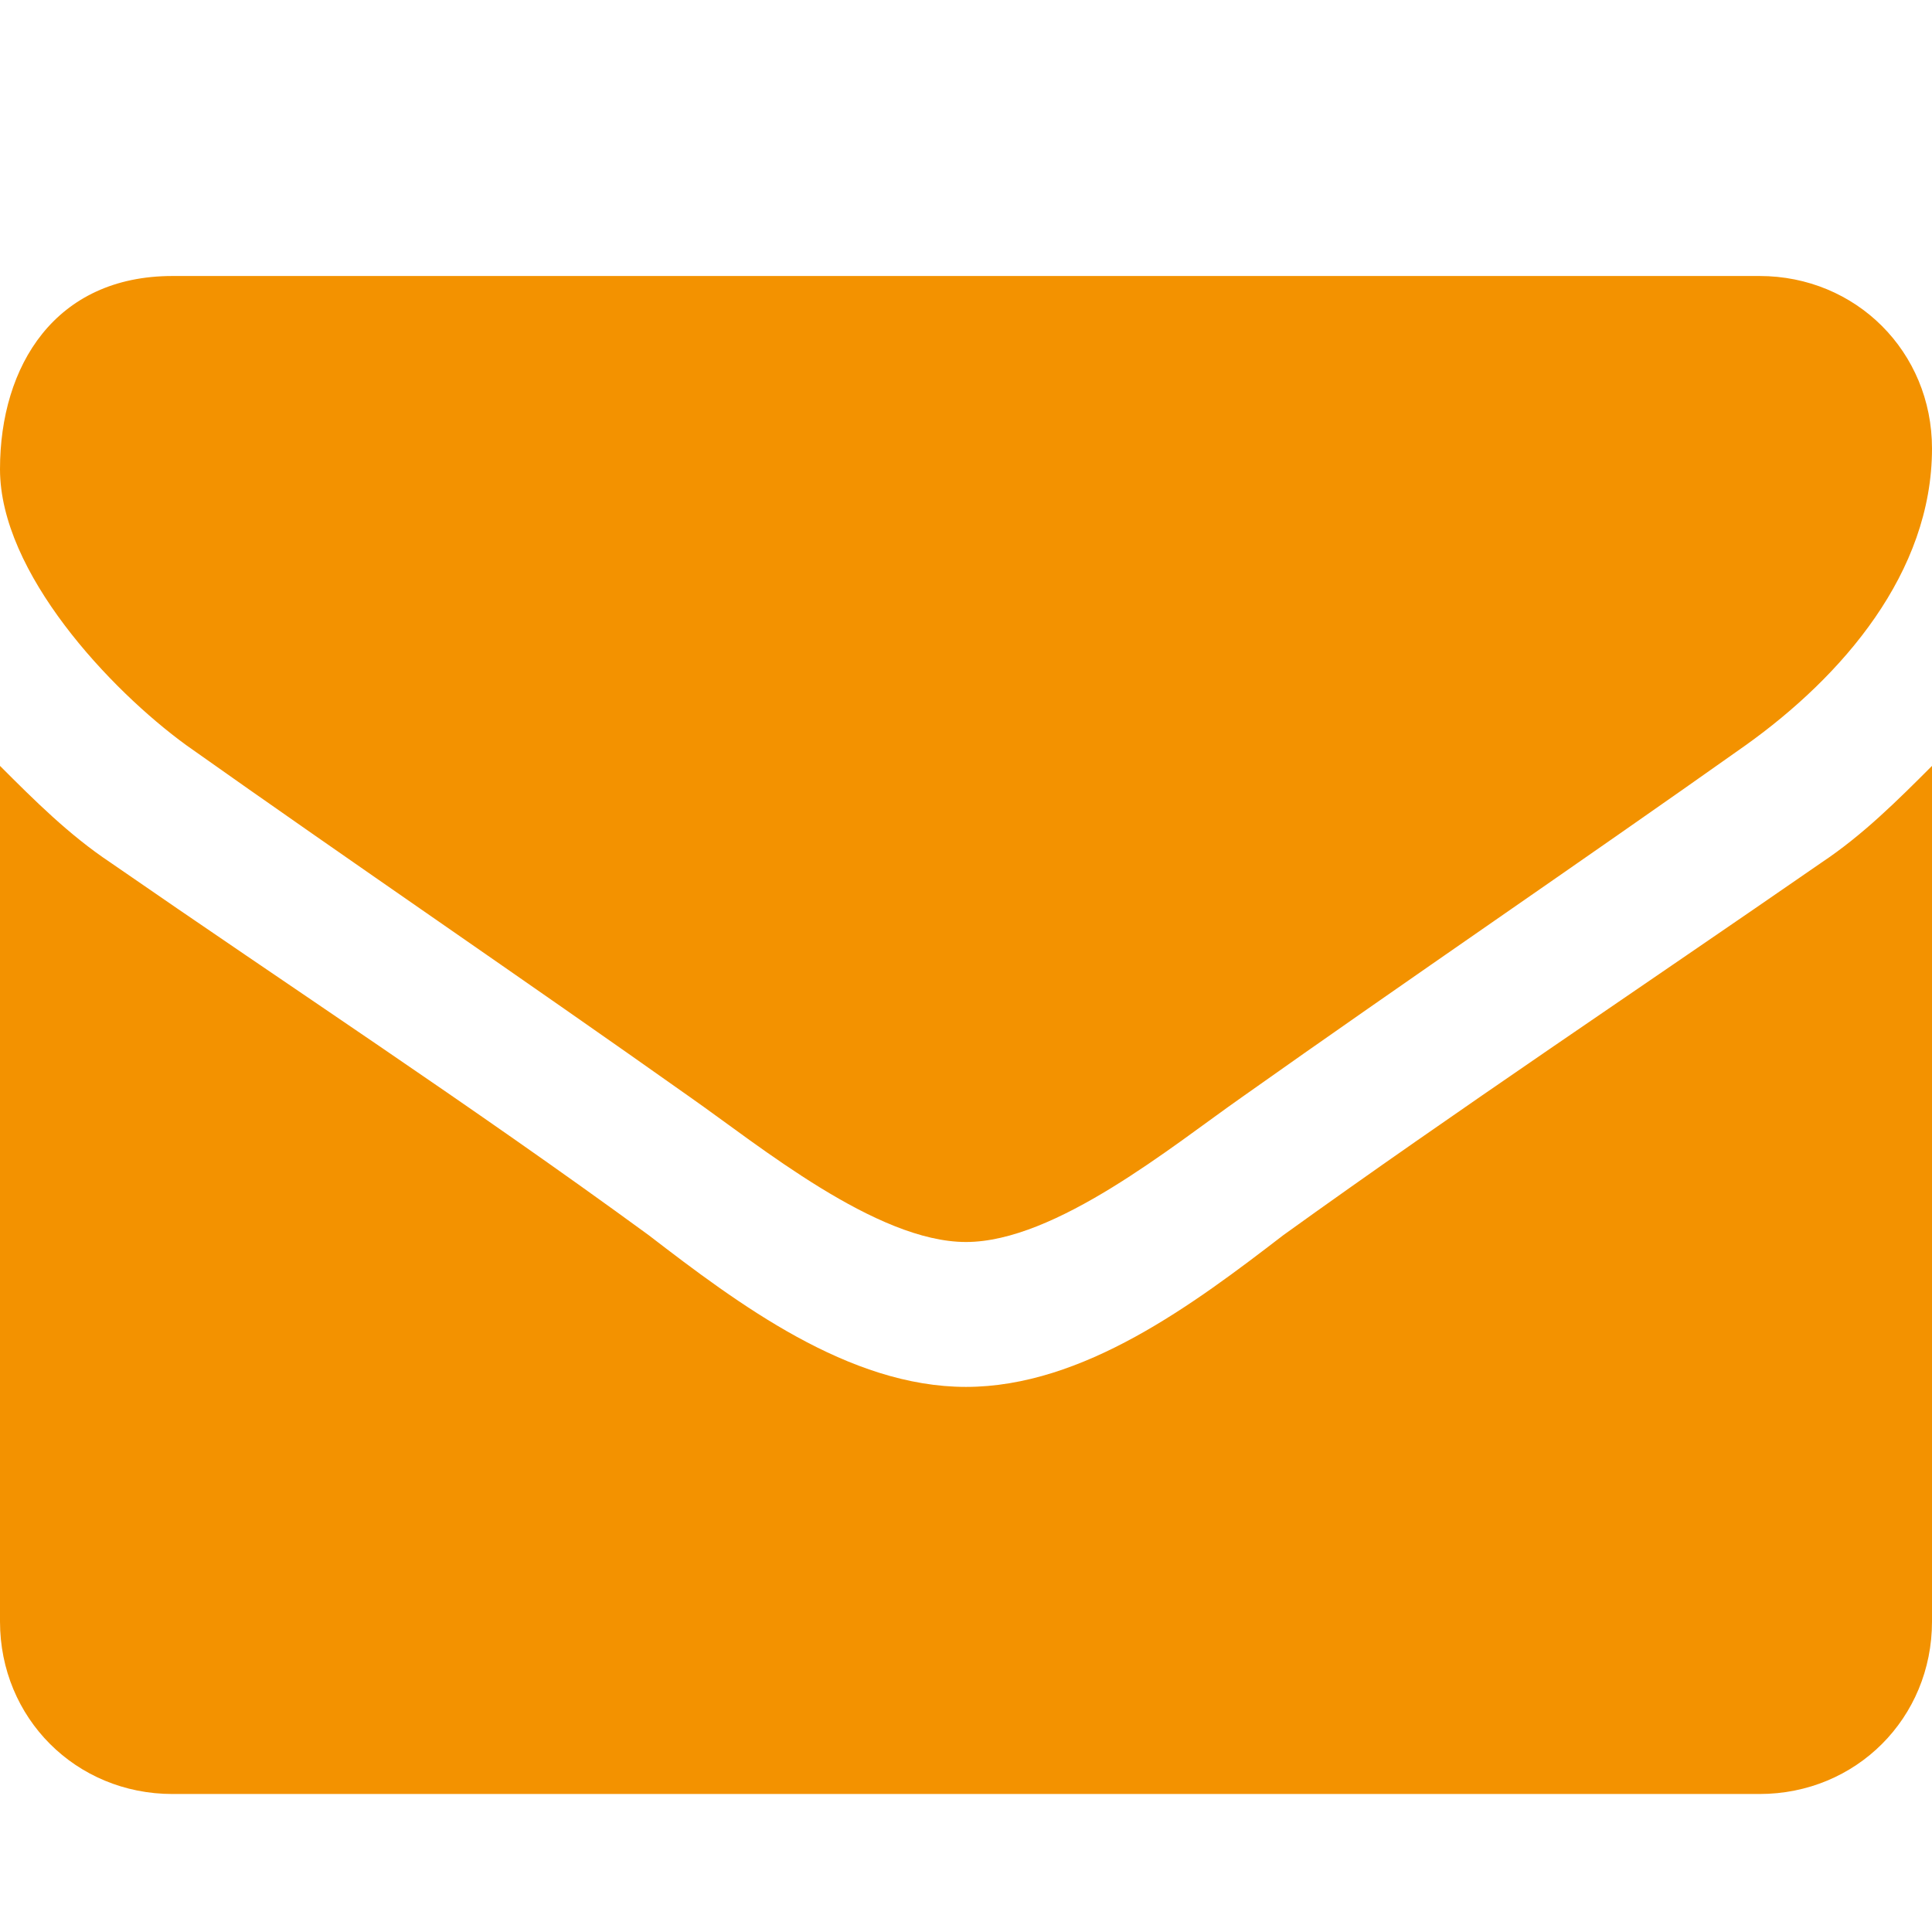 <?xml version="1.0" encoding="utf-8"?>
<!-- Generator: Adobe Illustrator 24.1.0, SVG Export Plug-In . SVG Version: 6.00 Build 0)  -->
<svg version="1.1" id="Ebene_1" xmlns="http://www.w3.org/2000/svg" xmlns:xlink="http://www.w3.org/1999/xlink" x="0px" y="0px"
	 viewBox="0 0 28 28" style="enable-background:new 0 0 28 28;" xml:space="preserve">
<style type="text/css">
	.st0{fill:#F39200;}
</style>
<path class="st0" d="M28,11.1v12.4c0,1.4-1.1,2.5-2.5,2.5h-23C1.1,26,0,24.9,0,23.5V11.1c0.5,0.5,1,1,1.6,1.4
	c2.6,1.8,5.2,3.5,7.8,5.4c1.3,1,2.9,2.2,4.6,2.2h0c1.7,0,3.3-1.2,4.6-2.2c2.5-1.8,5.2-3.6,7.8-5.4C27,12.1,27.5,11.6,28,11.1
	L28,11.1z M28,6.5c0,1.8-1.3,3.3-2.7,4.3c-2.4,1.7-4.9,3.4-7.3,5.1c-1,0.7-2.7,2.1-4,2.1h0c-1.3,0-3-1.4-4-2.1
	c-2.4-1.7-4.9-3.4-7.3-5.1C1.6,10,0,8.3,0,6.8C0,5.3,0.8,4,2.5,4h23C26.9,4,28,5.1,28,6.5L28,6.5z"/>
</svg>
